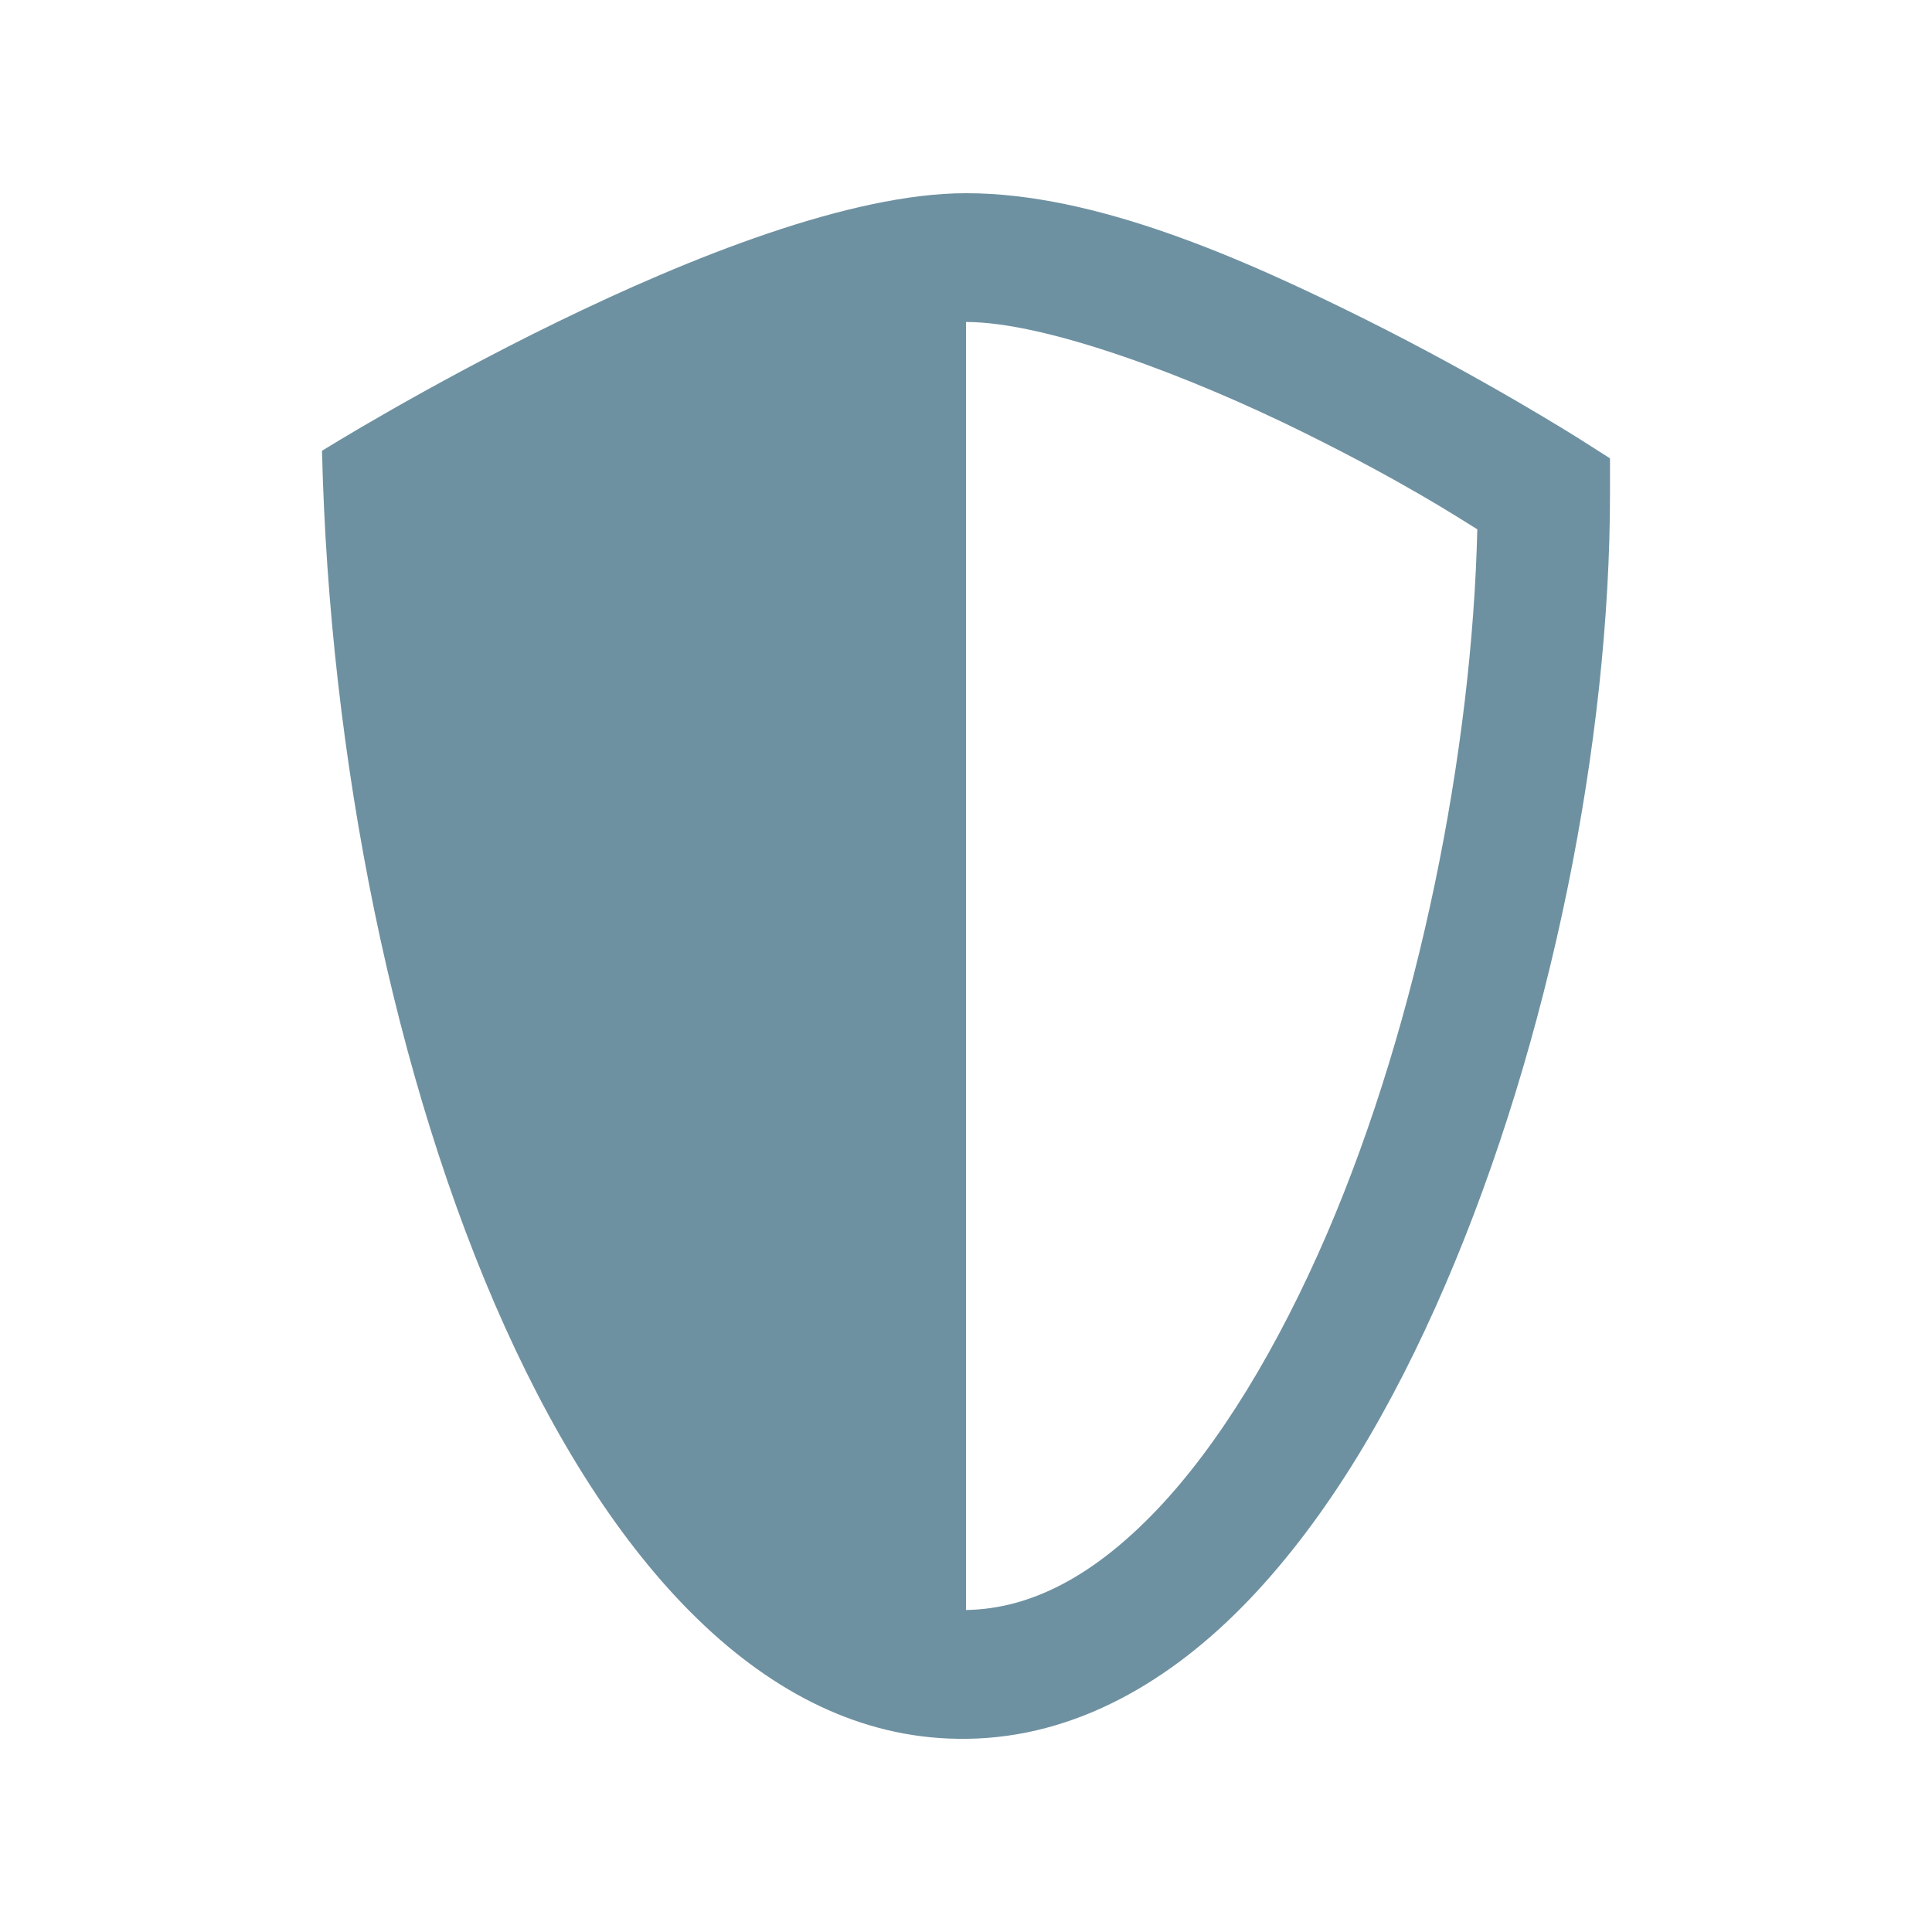 <?xml version="1.0" encoding="UTF-8"?>
<svg xmlns="http://www.w3.org/2000/svg" xmlns:xlink="http://www.w3.org/1999/xlink" width="60px" height="60px" viewBox="0 0 60 60" version="1.1">
<g id="surface1">
<path style=" stroke:none;fill-rule:nonzero;fill:rgb(43.137%,56.863%,63.137%);fill-opacity:1;" d="M 30 6 C 22.82 6 10 14 10 14 C 10.453 33.062 18.023 54.148 30 54 C 30.012 54 30.027 54 30.039 54 C 33.406 53.957 36.387 52.207 38.816 49.656 C 41.246 47.105 43.242 43.715 44.883 39.906 C 48.164 32.289 50 22.992 50 15.332 L 50 14.234 L 49.074 13.645 C 49.074 13.645 46.109 11.762 42.316 9.875 C 38.523 7.988 33.996 6 30.012 6 C 30.008 6 30.004 6 30 6 Z M 30 10 C 30.004 10 30.008 10 30.012 10 C 32.484 10 36.953 11.676 40.539 13.457 C 43.539 14.945 45.156 15.988 45.879 16.438 C 45.719 23.277 44.082 31.645 41.207 38.324 C 39.695 41.832 37.875 44.848 35.922 46.895 C 33.973 48.938 32.016 49.969 30 50 Z M 30 10 "/>
</g>
</svg>
